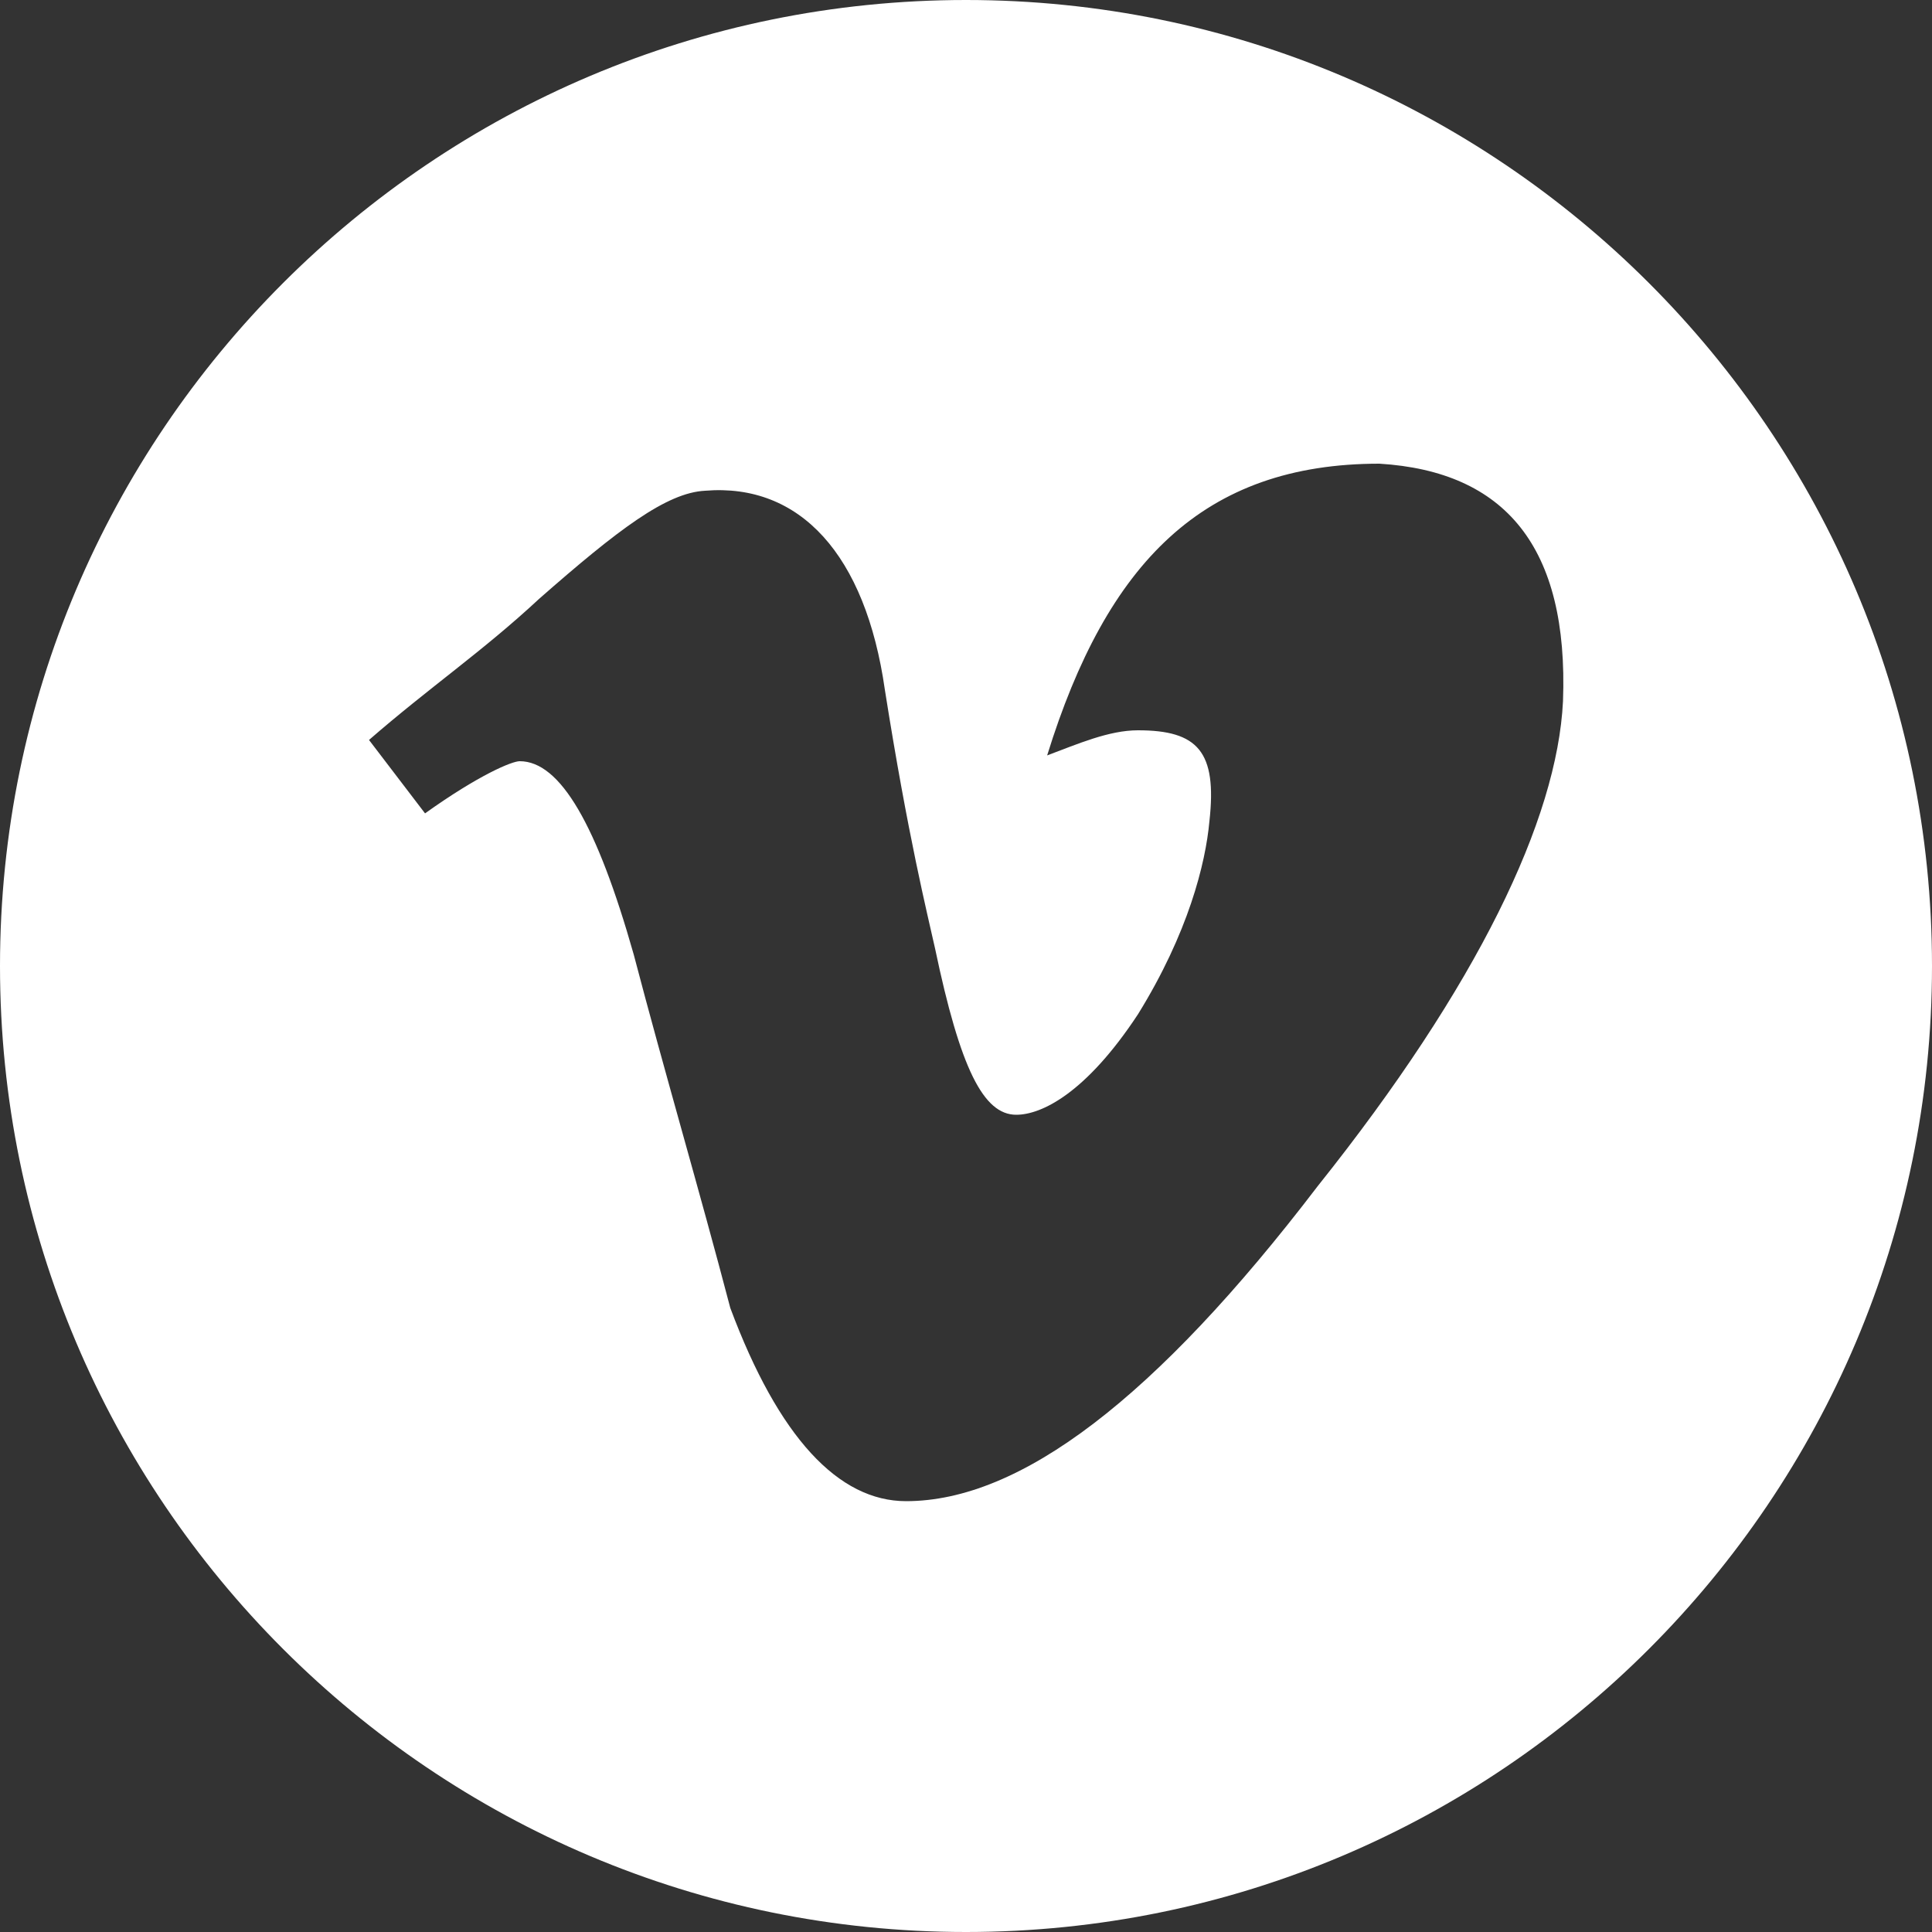 <svg xmlns="http://www.w3.org/2000/svg" xml:space="preserve" id="Layer_1" width="100" height="100" x="0" y="0" version="1.1" viewBox="0 0 100 100"><rect x="0" y="0" width="100" height="100" fill="#333333" stroke="none"/><path fill="#FFF" d="M50 0C22.4 0 0 22.4 0 50s22.4 50 50 50 50-22.4 50-50S77.6 0 50 0zm30.9 36.3c-.3 6.1-4.4 14.7-12.7 25.1-8.4 11-15.4 16.3-21.3 16.3-3.5 0-6.6-3.3-9.1-10-1.6-6.1-3.4-12.2-5-18.3-1.9-6.7-3.8-10-5.9-10-.4 0-2.1.7-4.9 2.7l-2.9-3.8c3.1-2.7 5.9-4.6 8.8-7.3 4.1-3.6 6.6-5.5 8.6-5.6 4.9-.4 8.3 3.3 9.3 10.3 1.2 7.6 2.2 11.6 2.6 13.4 1.3 6.2 2.5 8.6 4.2 8.6 1.3 0 3.6-1.1 6.3-5.2 2.6-4.2 3.5-7.8 3.7-10 .4-3.6-.6-4.7-3.7-4.7-1.5 0-3.1.7-4.7 1.3 3.1-10 8.1-15.1 17.2-15.1 6.5.4 9.8 4.3 9.5 12.3z"/></svg>
